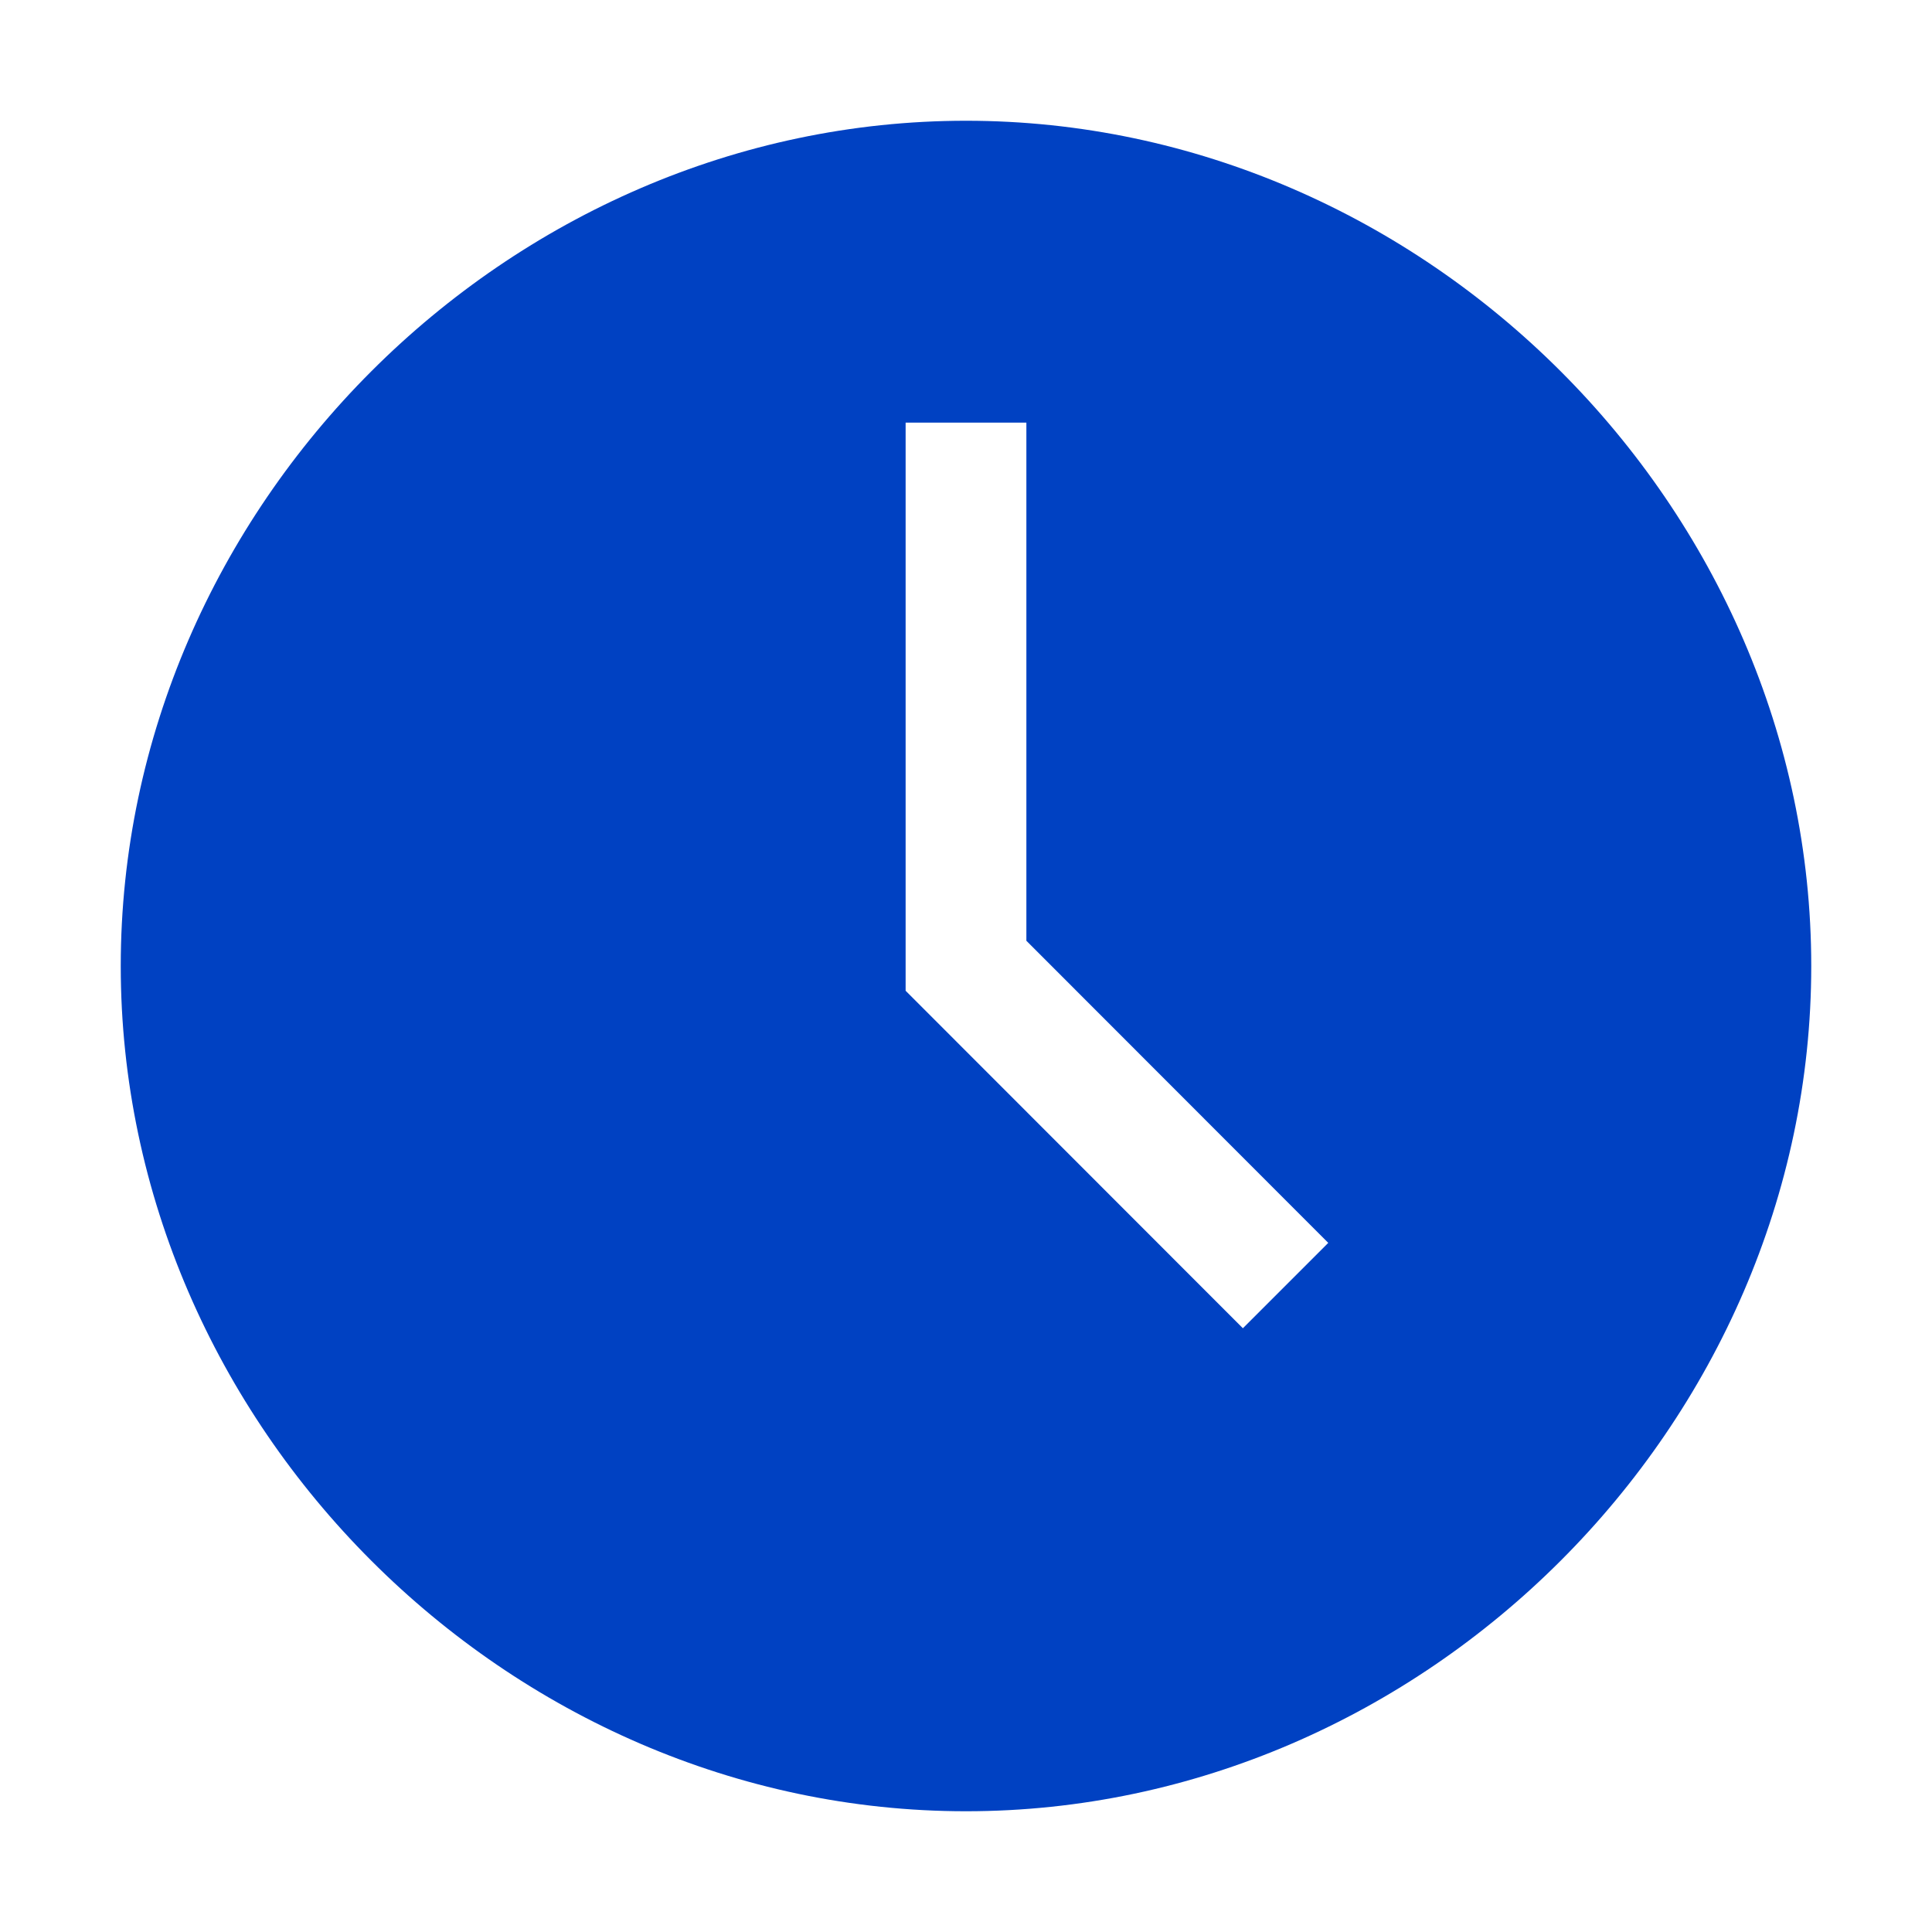 <?xml version="1.0" encoding="UTF-8"?> <svg xmlns="http://www.w3.org/2000/svg" width="16" height="16" viewBox="0 0 16 16" fill="none"><path d="M8 1C4.2 1 1 4.2 1 8C1 11.8 4.2 15 8 15C11.8 15 15 11.8 15 8C15 4.2 11.8 1 8 1ZM10.293 11L7.5 8.205V3.5H8.5V7.791L11 10.293L10.293 11Z" fill="#0041C2"></path></svg> 
